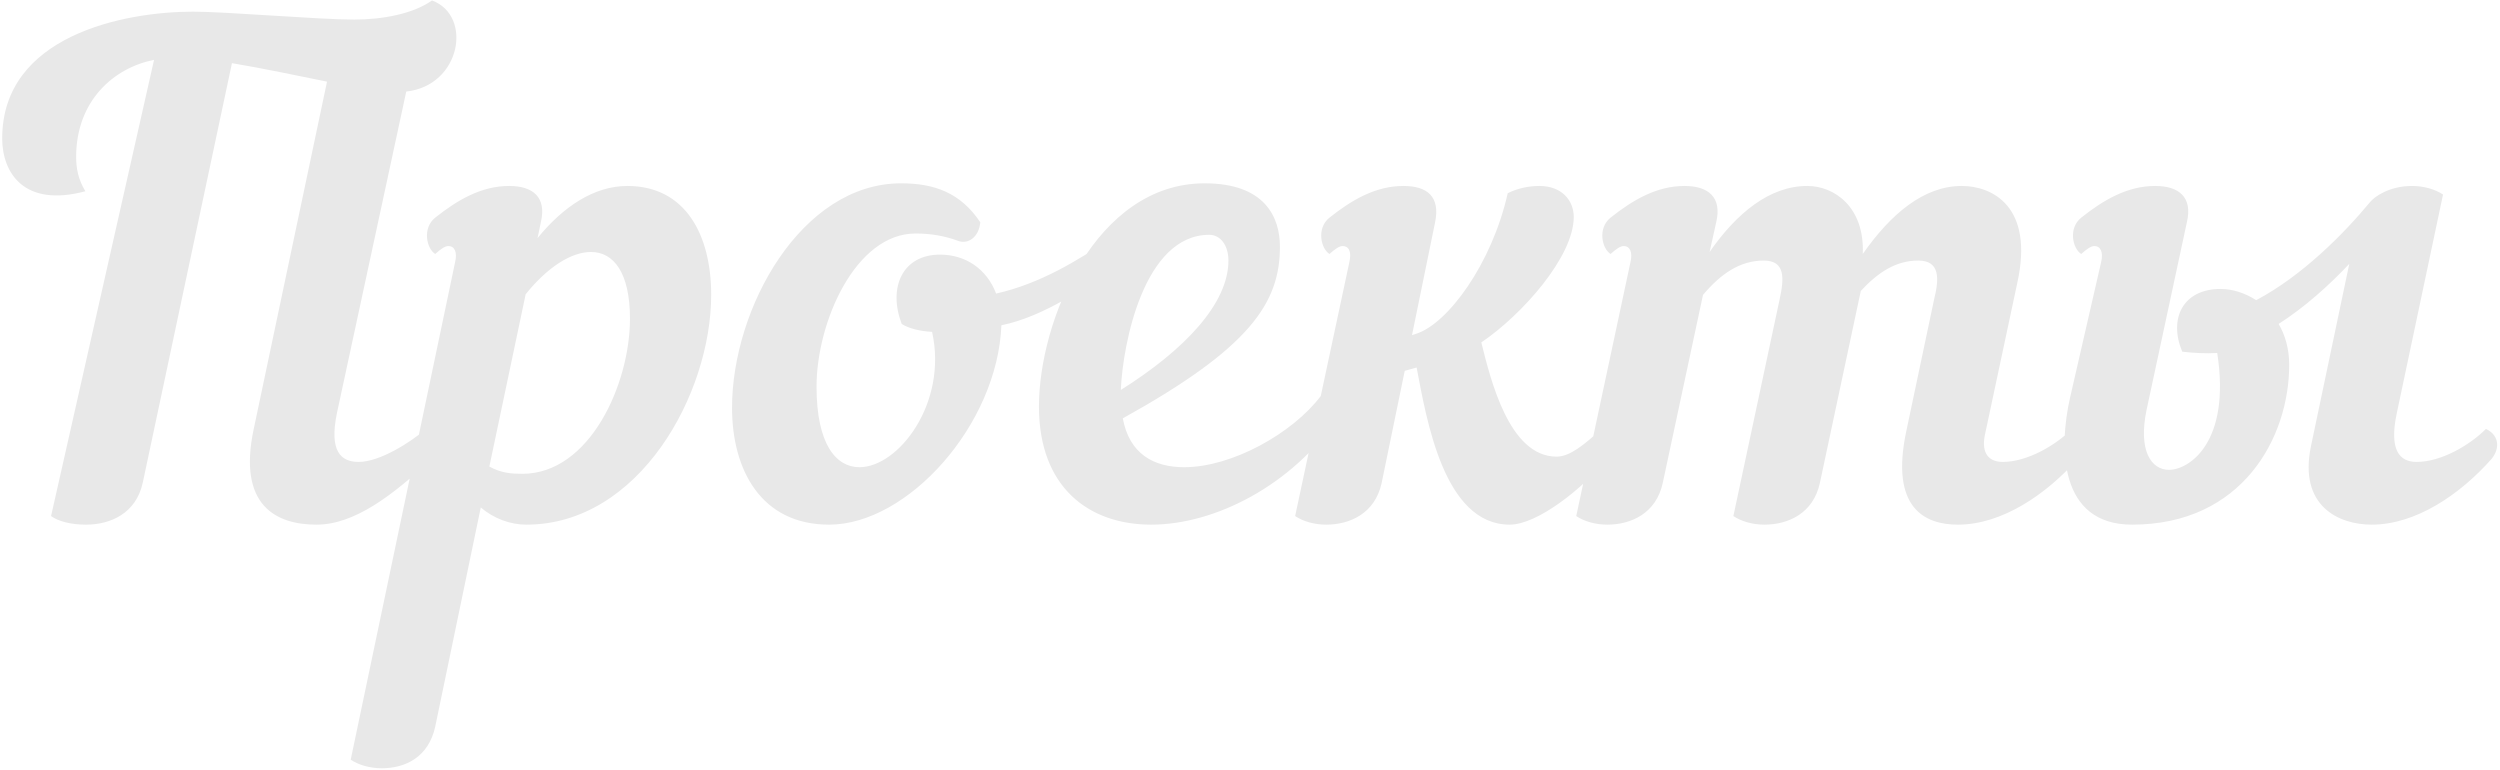 <?xml version="1.0" encoding="UTF-8"?> <svg xmlns="http://www.w3.org/2000/svg" width="568" height="175" viewBox="0 0 568 175" fill="none"><path d="M57.65 97.45L74.3 18.55C67.55 17.2 59.9 15.55 52.7 14.35L32.45 109.6C30.95 116.65 25.1 119.2 19.55 119.2C16.1 119.2 13.25 118.45 11.6 117.25L35 13.6C25.85 15.4 17.3 22.9 17.3 35.65C17.3 38.2 17.75 40.75 19.4 43.45C5.45 47.2 0.5 39.25 0.5 31.45C0.5 8.05 28.25 2.65 43.85 2.65C51.5 2.65 72.35 4.45 80.45 4.45C87.05 4.45 93.95 3.1 98.15 0.1C107.45 3.55 104.75 19.45 92.3 20.8L76.55 93.85C74.75 102.55 77.45 104.95 81.5 104.95C86.3 104.95 93.35 100.45 96.8 97.45C98.45 98.2 99.35 99.55 99.35 101.05C99.35 102.1 98.9 103.3 98 104.35C89.3 112.45 80.6 119.2 71.9 119.2C62.9 119.2 53.9 115 57.65 97.45ZM79.681 172.6L103.381 59.65C103.981 57.25 103.231 55.9 101.881 55.9C101.131 55.9 100.231 56.5 98.881 57.7C96.931 56.5 95.881 51.85 98.881 49.45C103.981 45.4 109.381 42.25 115.681 42.25C121.081 42.25 124.231 44.8 122.881 50.5L122.131 54.1C127.981 46.9 135.031 42.25 142.531 42.25C155.731 42.25 161.581 53.35 161.581 67C161.581 89.5 145.231 119.2 119.581 119.2C115.981 119.2 112.231 117.85 109.231 115.3L98.881 165.1C97.381 172 92.131 174.55 86.731 174.55C84.031 174.55 81.481 173.8 79.681 172.6ZM134.281 57.25C129.781 57.25 124.381 60.7 119.431 66.85L111.181 106C113.881 107.5 116.281 107.65 118.681 107.65C133.981 107.65 143.131 87.25 143.131 72.4C143.131 61.9 139.381 57.25 134.281 57.25ZM166.319 92.65C166.319 70 182.069 41.65 204.719 41.65C212.219 41.65 218.219 43.75 222.719 50.5C222.419 53.95 219.869 55.6 217.619 54.7C214.769 53.65 211.619 53.05 208.019 53.05C194.369 53.05 185.519 73.15 185.519 87.85C185.519 101.05 190.019 106.15 195.269 106.15C204.119 106.15 215.369 91.6 211.769 75.4C209.069 75.25 206.519 74.65 204.869 73.6C201.719 65.35 205.019 57.85 213.569 57.85C219.419 57.85 224.219 61.15 226.319 66.7C236.369 64.45 245.069 59.05 251.969 54.4C253.769 55.6 253.769 59.95 251.219 61.9C247.469 64.75 237.269 71.95 227.519 73.9C226.619 96.55 206.219 119.2 188.369 119.2C172.919 119.2 166.319 106.75 166.319 92.65ZM290.799 56.05C290.799 68.8 284.049 79 255.099 95.05C256.599 103.15 262.149 106.15 269.049 106.15C279.849 106.15 293.649 98.5 300.099 89.95C303.999 89.2 305.499 92.35 303.849 95.05C293.499 110.2 276.099 119.2 261.549 119.2C247.449 119.2 236.049 110.8 236.049 92.35C236.049 72.85 248.949 41.65 273.699 41.65C287.349 41.65 290.799 49.3 290.799 56.05ZM274.749 53.35C259.899 53.35 255.099 78.1 254.649 88.6C269.199 79.45 279.099 68.95 279.099 59.2C279.099 55.75 277.299 53.35 274.749 53.35ZM326.055 50.5L320.805 76.15L321.705 75.85C328.905 73.6 338.955 59.95 342.555 43.9C344.955 42.7 347.505 42.25 349.755 42.25C354.855 42.25 357.555 45.55 357.555 49.3C357.555 58.3 345.855 71.5 336.555 77.8C338.655 86.2 342.855 103.75 353.655 103.75C356.655 103.75 359.955 101.05 363.855 97.45C365.505 98.2 366.405 99.55 366.405 101.05C366.405 102.1 365.955 103.3 365.055 104.35C359.655 110.95 349.305 119.2 343.005 119.2C328.005 119.2 324.105 95.2 321.855 83.5L319.155 84.25L313.905 109.75C312.405 116.65 306.705 119.2 301.305 119.2C298.605 119.2 296.055 118.45 294.255 117.25L306.555 59.65C307.155 57.1 306.405 55.9 305.055 55.9C304.305 55.9 303.405 56.5 302.055 57.7C300.105 56.5 299.055 51.85 302.055 49.45C307.155 45.4 312.555 42.25 318.855 42.25C324.255 42.25 327.255 44.65 326.055 50.5ZM389.922 50.5L388.422 57.25C394.572 48.4 402.072 42.25 410.622 42.25C416.772 42.25 423.672 47.05 423.222 57.7C429.522 48.7 437.022 42.25 445.722 42.25C452.472 42.25 462.222 46.75 458.322 64.3L450.972 98.8C450.072 103.15 452.022 104.95 455.022 104.95C460.572 104.95 467.022 101.2 470.772 97.45C472.422 98.2 473.322 99.55 473.322 101.05C473.322 102.1 472.872 103.3 471.972 104.35C464.922 112.3 454.872 119.2 444.822 119.2C437.322 119.2 429.372 115.45 433.122 97.9L439.422 68.05C440.622 63.25 440.772 59.2 435.822 59.2C430.722 59.2 426.672 61.9 422.772 66.1L413.472 109.75C411.972 116.65 406.272 119.2 400.872 119.2C398.172 119.2 395.622 118.45 393.822 117.25L404.322 68.05C405.372 63.25 405.672 59.2 400.722 59.2C395.322 59.2 390.972 62.2 386.922 67L377.772 109.75C376.272 116.65 370.572 119.2 365.172 119.2C362.472 119.2 359.922 118.45 358.122 117.25L370.422 59.65C371.022 57.25 370.272 55.9 368.922 55.9C368.172 55.9 367.272 56.5 365.922 57.7C363.972 56.5 362.922 51.85 365.922 49.45C371.022 45.4 376.422 42.25 382.722 42.25C388.122 42.25 391.272 44.8 389.922 50.5ZM470.306 90.4L477.356 59.65C477.956 57.25 477.206 55.9 475.856 55.9C475.106 55.9 474.206 56.5 472.856 57.7C470.906 56.5 469.856 51.85 472.856 49.45C477.956 45.4 483.356 42.25 489.656 42.25C495.056 42.25 498.206 44.8 496.856 50.5L487.706 93.1C485.756 102.4 488.756 106.75 492.806 106.75C497.306 106.75 506.906 100.6 503.756 80.2C501.056 80.35 498.356 80.2 495.806 79.9C492.656 72.4 495.956 65.65 504.506 65.65C507.206 65.65 510.056 66.55 512.606 68.2C523.106 62.65 532.556 53.05 538.406 46C539.456 44.65 542.906 42.25 548.006 42.25C550.706 42.25 553.256 43 555.056 44.2L544.556 93.85C542.756 102.25 545.156 104.95 549.056 104.95C554.606 104.95 561.056 101.2 564.806 97.45C566.456 98.2 567.356 99.55 567.356 101.05C567.356 102.1 566.906 103.3 566.006 104.35C558.956 112.3 548.906 119.2 538.856 119.2C531.356 119.2 522.206 115 525.056 101.35L533.756 59.95C529.106 64.9 523.556 69.85 517.706 73.6C519.206 76.15 520.106 79.3 520.106 82.9C520.106 99.4 509.456 119.2 484.406 119.2C467.756 119.2 467.756 101.65 470.306 90.4Z" fill="#E8E8E8"></path></svg> 